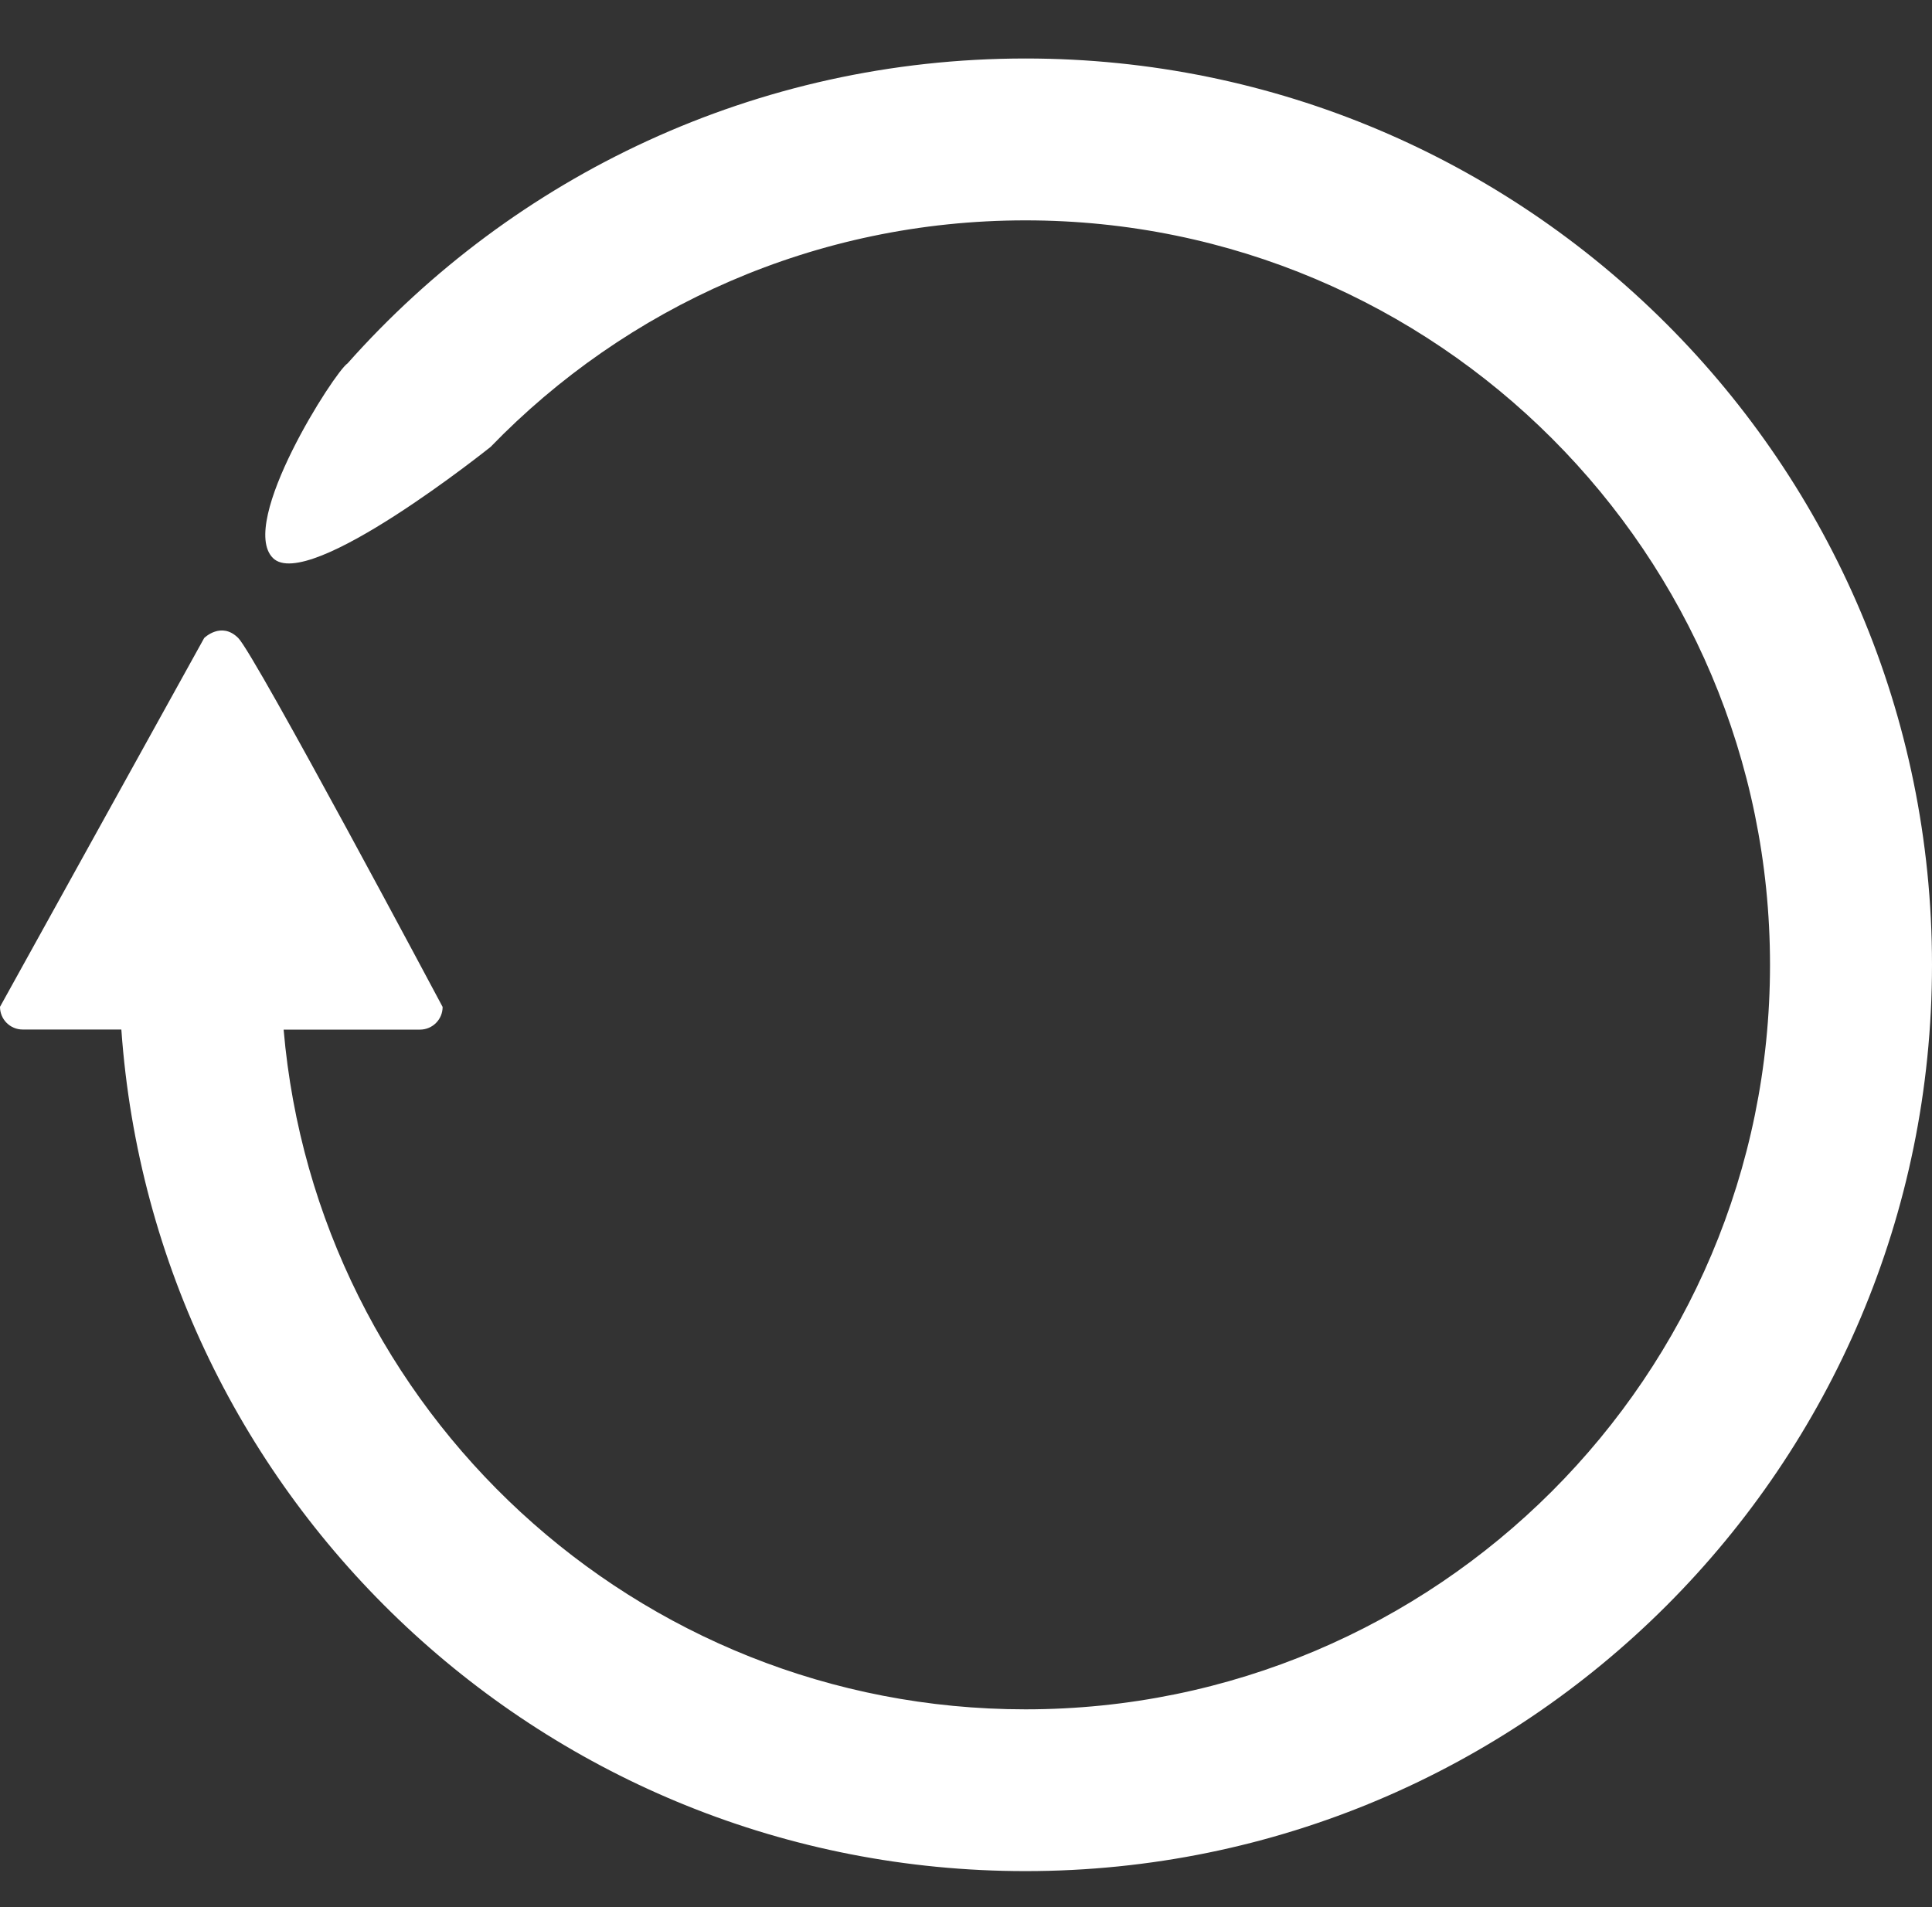 <?xml version="1.0" encoding="utf-8"?>
<!-- Generator: Adobe Illustrator 19.0.0, SVG Export Plug-In . SVG Version: 6.00 Build 0)  -->
<svg version="1.1" id="Capa_1" xmlns="http://www.w3.org/2000/svg" xmlns:xlink="http://www.w3.org/1999/xlink" x="0px" y="0px"
	 viewBox="0 426.3 2001.3 1976" style="enable-background:new 0 426.3 2001.3 1976;" xml:space="preserve">
<rect x="0" y="426.3" width="2001.3" height="1976" fill="#333333" stroke="none"/>
<style type="text/css">
	.st0{fill:#FFFFFF;}
</style>
<g>
	<g>
		<path class="st0" d="M1062.3,486.9C782.8,486.9,532,609,360,802.8c-13.3,8.5-113.7,165.2-77.3,201.6
			c36.4,36.4,225.5-115.1,225.5-115.1c140.2-144.8,336.6-234.7,554-234.7c426,0,771.3,345.3,771.3,771.3
			c0,426-345.3,771.3-771.3,771.3c-403.4,0-734.4-309.7-768.4-704.2h141.2c13,0,23.5-10.5,23.5-23.5c0,0-194.1-364.6-211.7-382.2
			c-17.6-17.6-35.3,0-35.3,0L0,1469.4c0,13,10.5,23.5,23.5,23.5h102.2c34.4,487.3,440.5,871.9,936.6,871.9
			c518.6,0,939-420.4,939-939C2001.3,907.2,1580.9,486.9,1062.3,486.9z"/>
	</g>
</g>
</svg>
